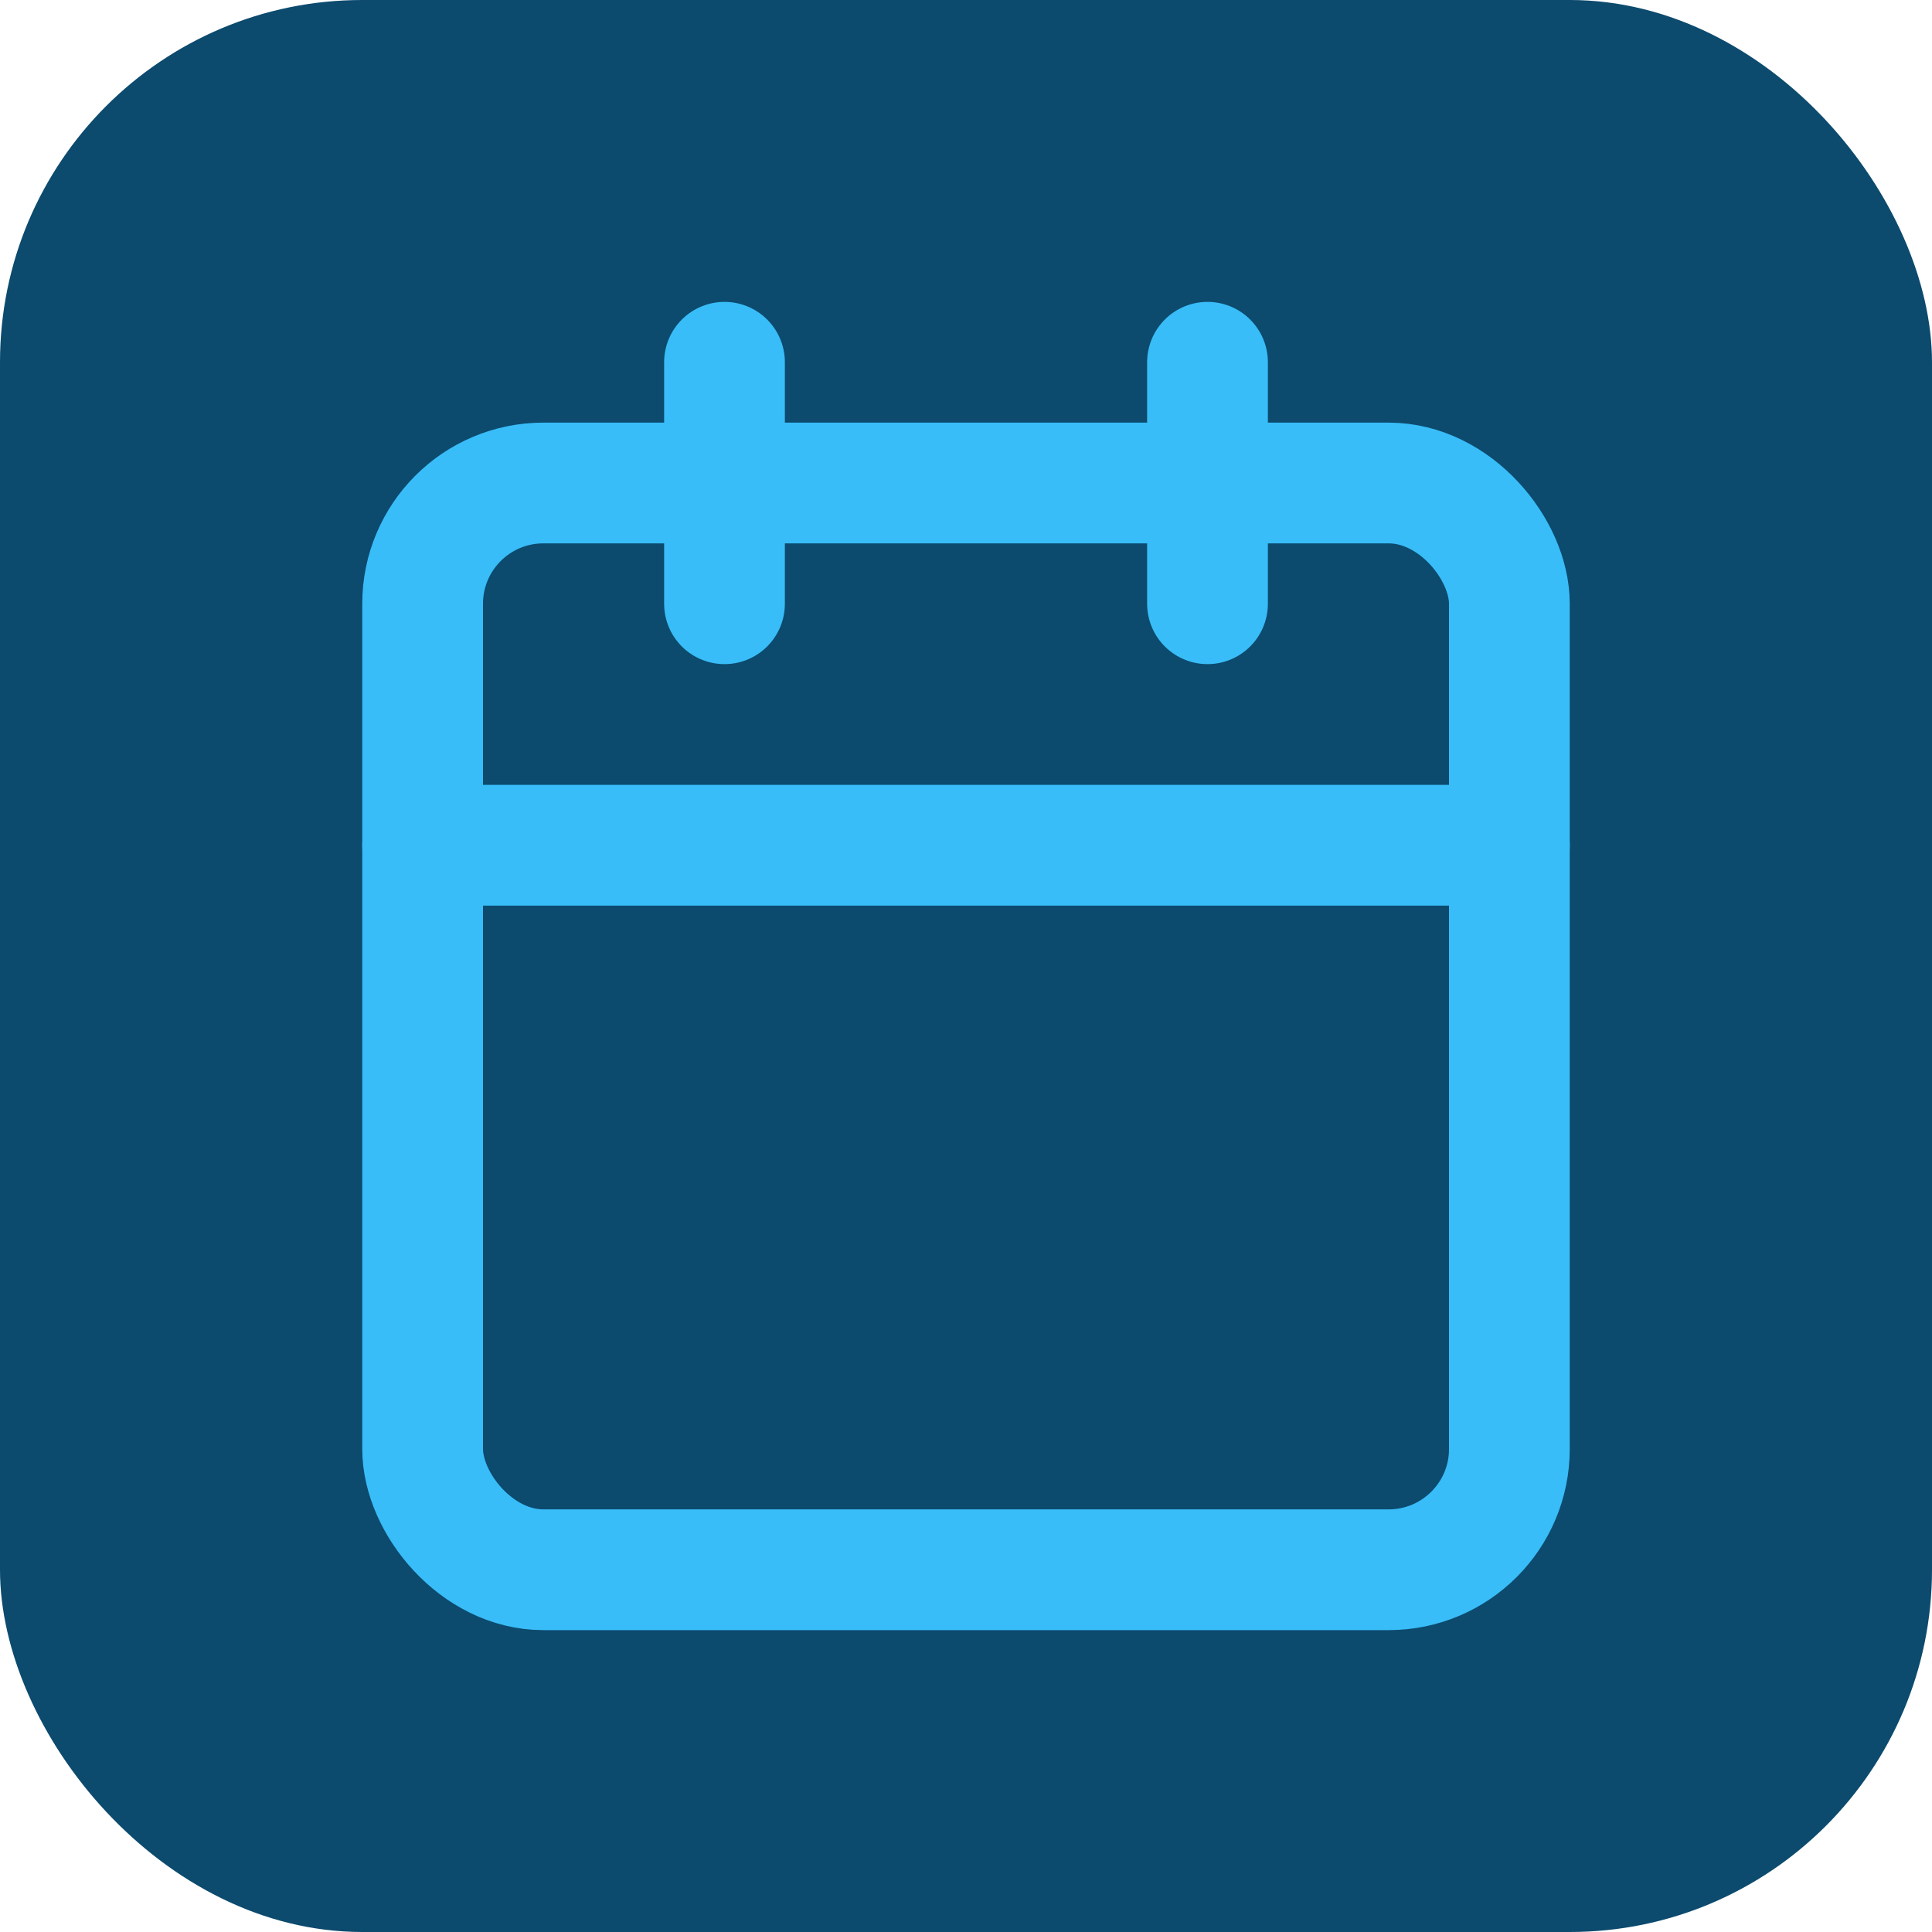 <svg xmlns="http://www.w3.org/2000/svg" viewBox="0 0 32 32">
  <rect width="32" height="32" rx="6" fill="#0c4a6e"/>
  <g transform="translate(4, 4)">
    <rect width="18" height="18" x="3" y="4" rx="2" ry="2" fill="none" stroke="#38bdf8" stroke-width="2" stroke-linecap="round" stroke-linejoin="round"/>
    <line x1="16" x2="16" y1="2" y2="6" stroke="#38bdf8" stroke-width="2" stroke-linecap="round" stroke-linejoin="round"/>
    <line x1="8" x2="8" y1="2" y2="6" stroke="#38bdf8" stroke-width="2" stroke-linecap="round" stroke-linejoin="round"/>
    <line x1="3" x2="21" y1="10" y2="10" stroke="#38bdf8" stroke-width="2" stroke-linecap="round" stroke-linejoin="round"/>
  </g>
</svg>